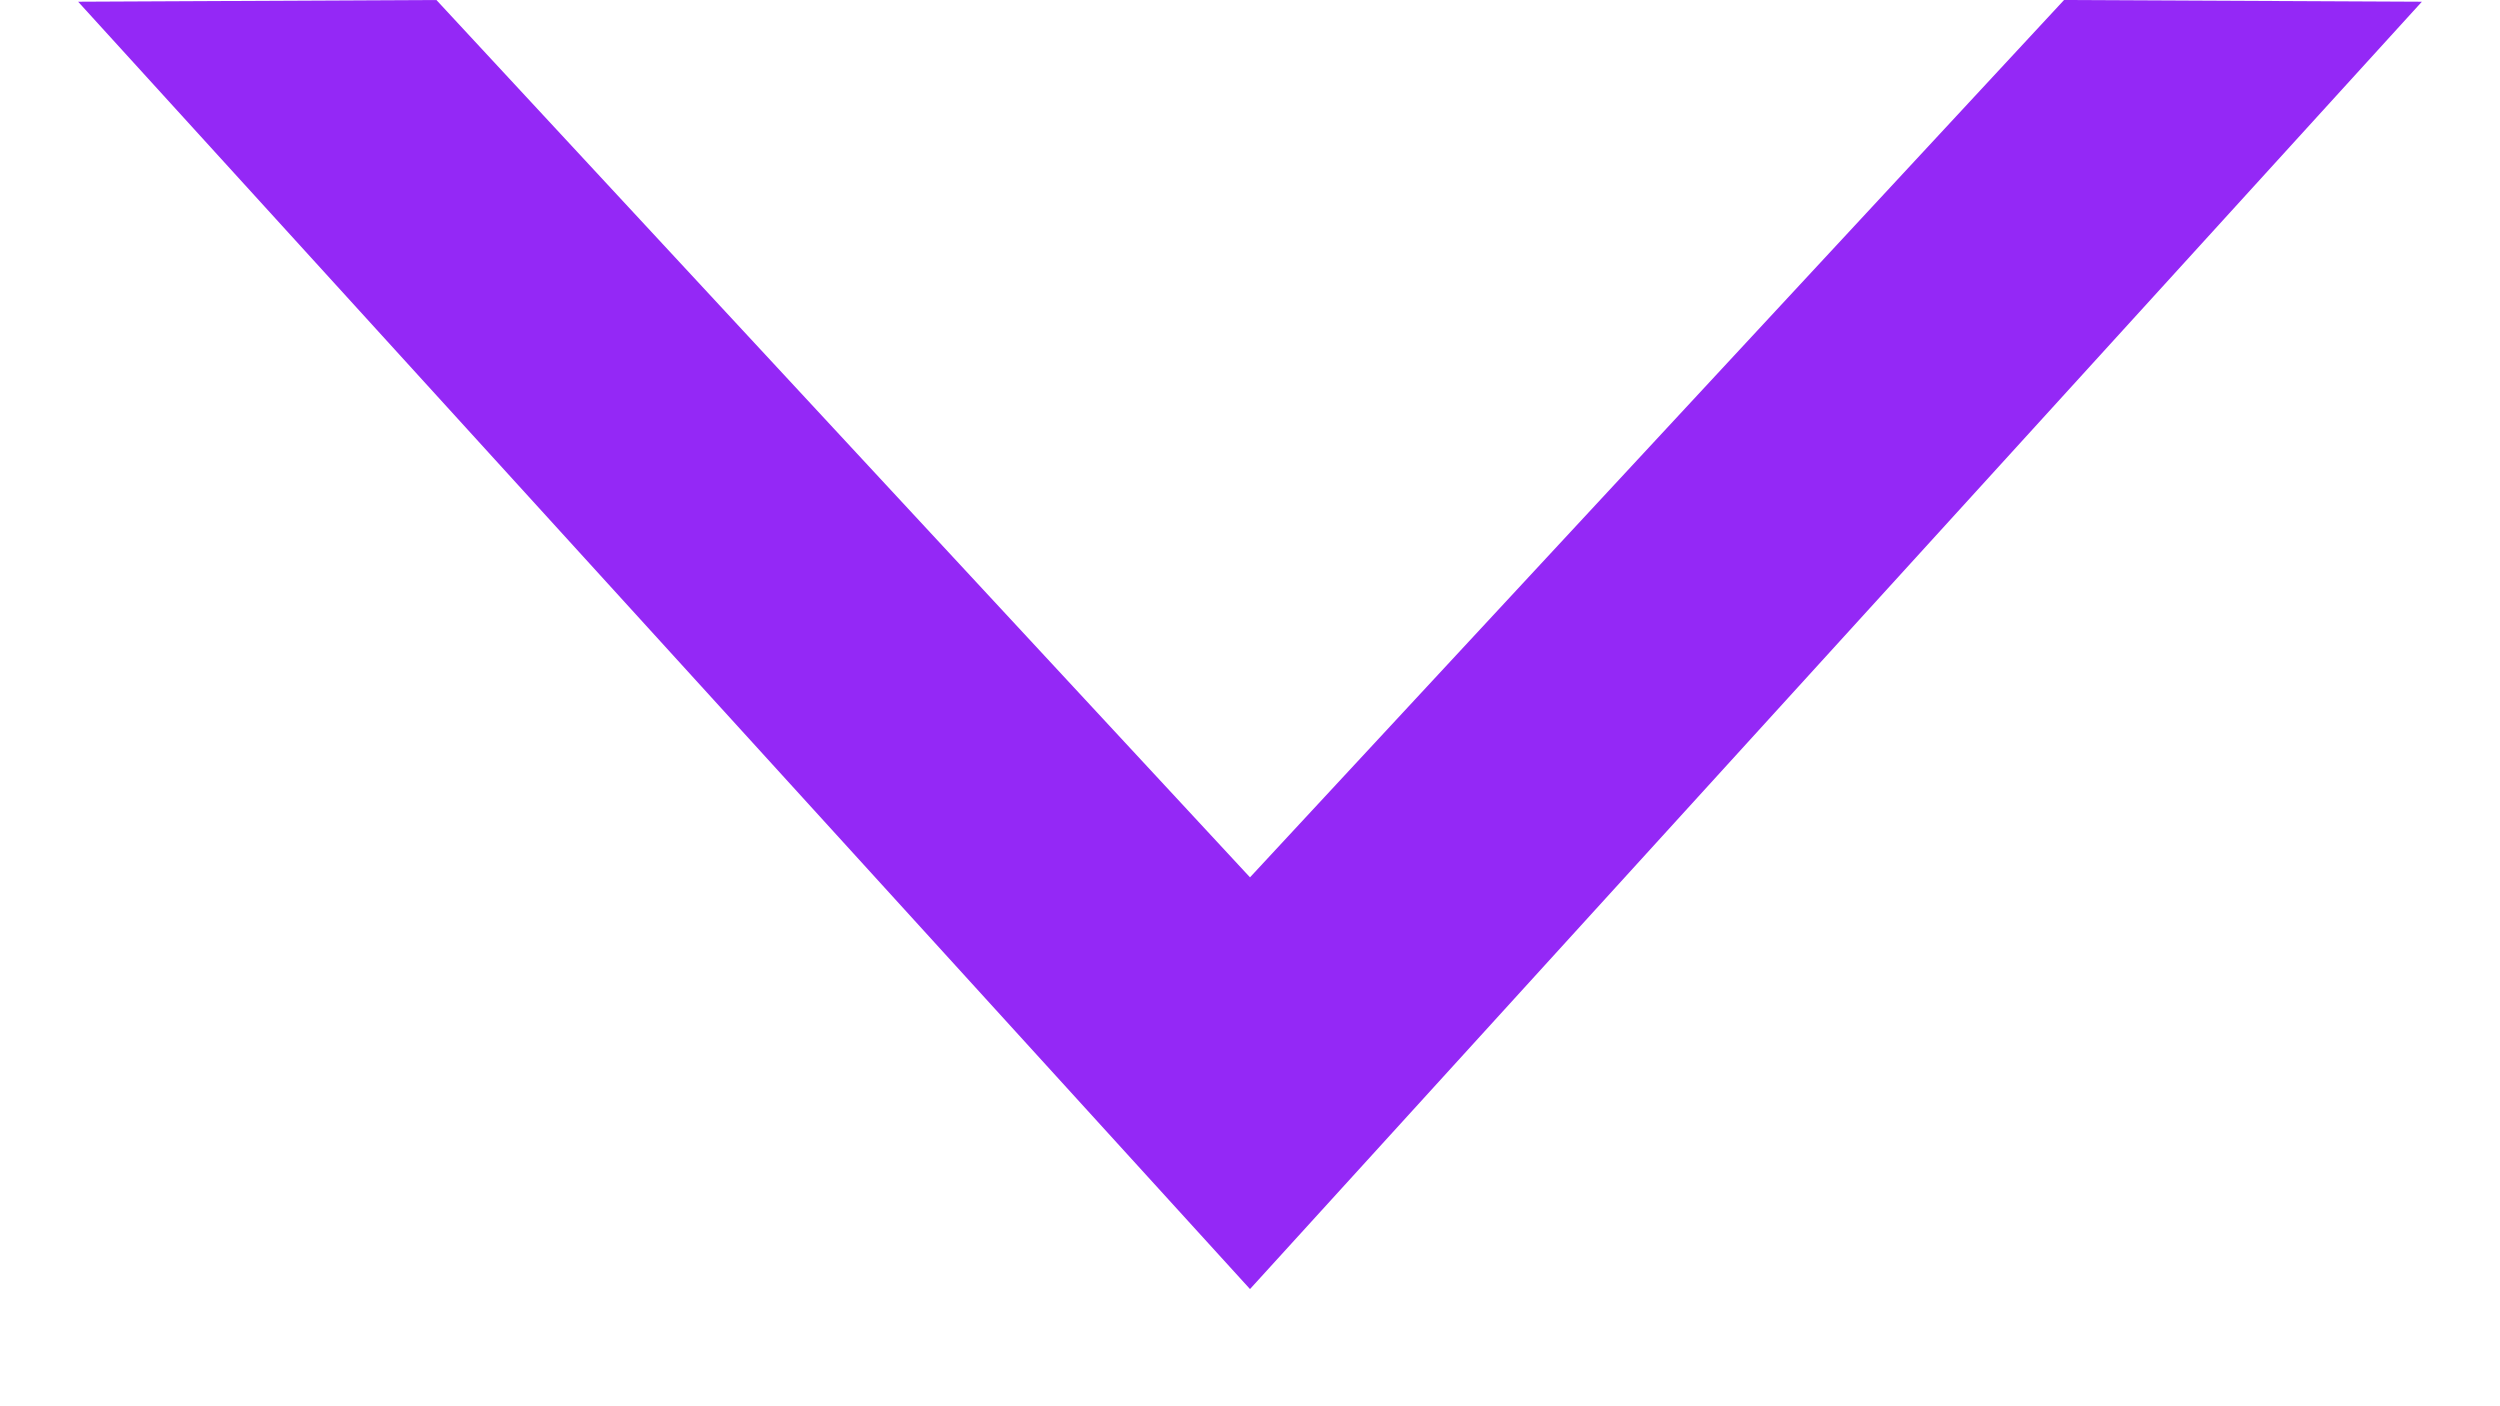 <svg width="16" height="9" viewBox="0 0 16 9" fill="none" xmlns="http://www.w3.org/2000/svg">
<path d="M15.5 0.011L13.21 0L8 5.615V7.987V5.615L2.793 0L0.5 0.011L8 8.25L15.5 0.011Z" fill="#9428F6"/>
</svg>
